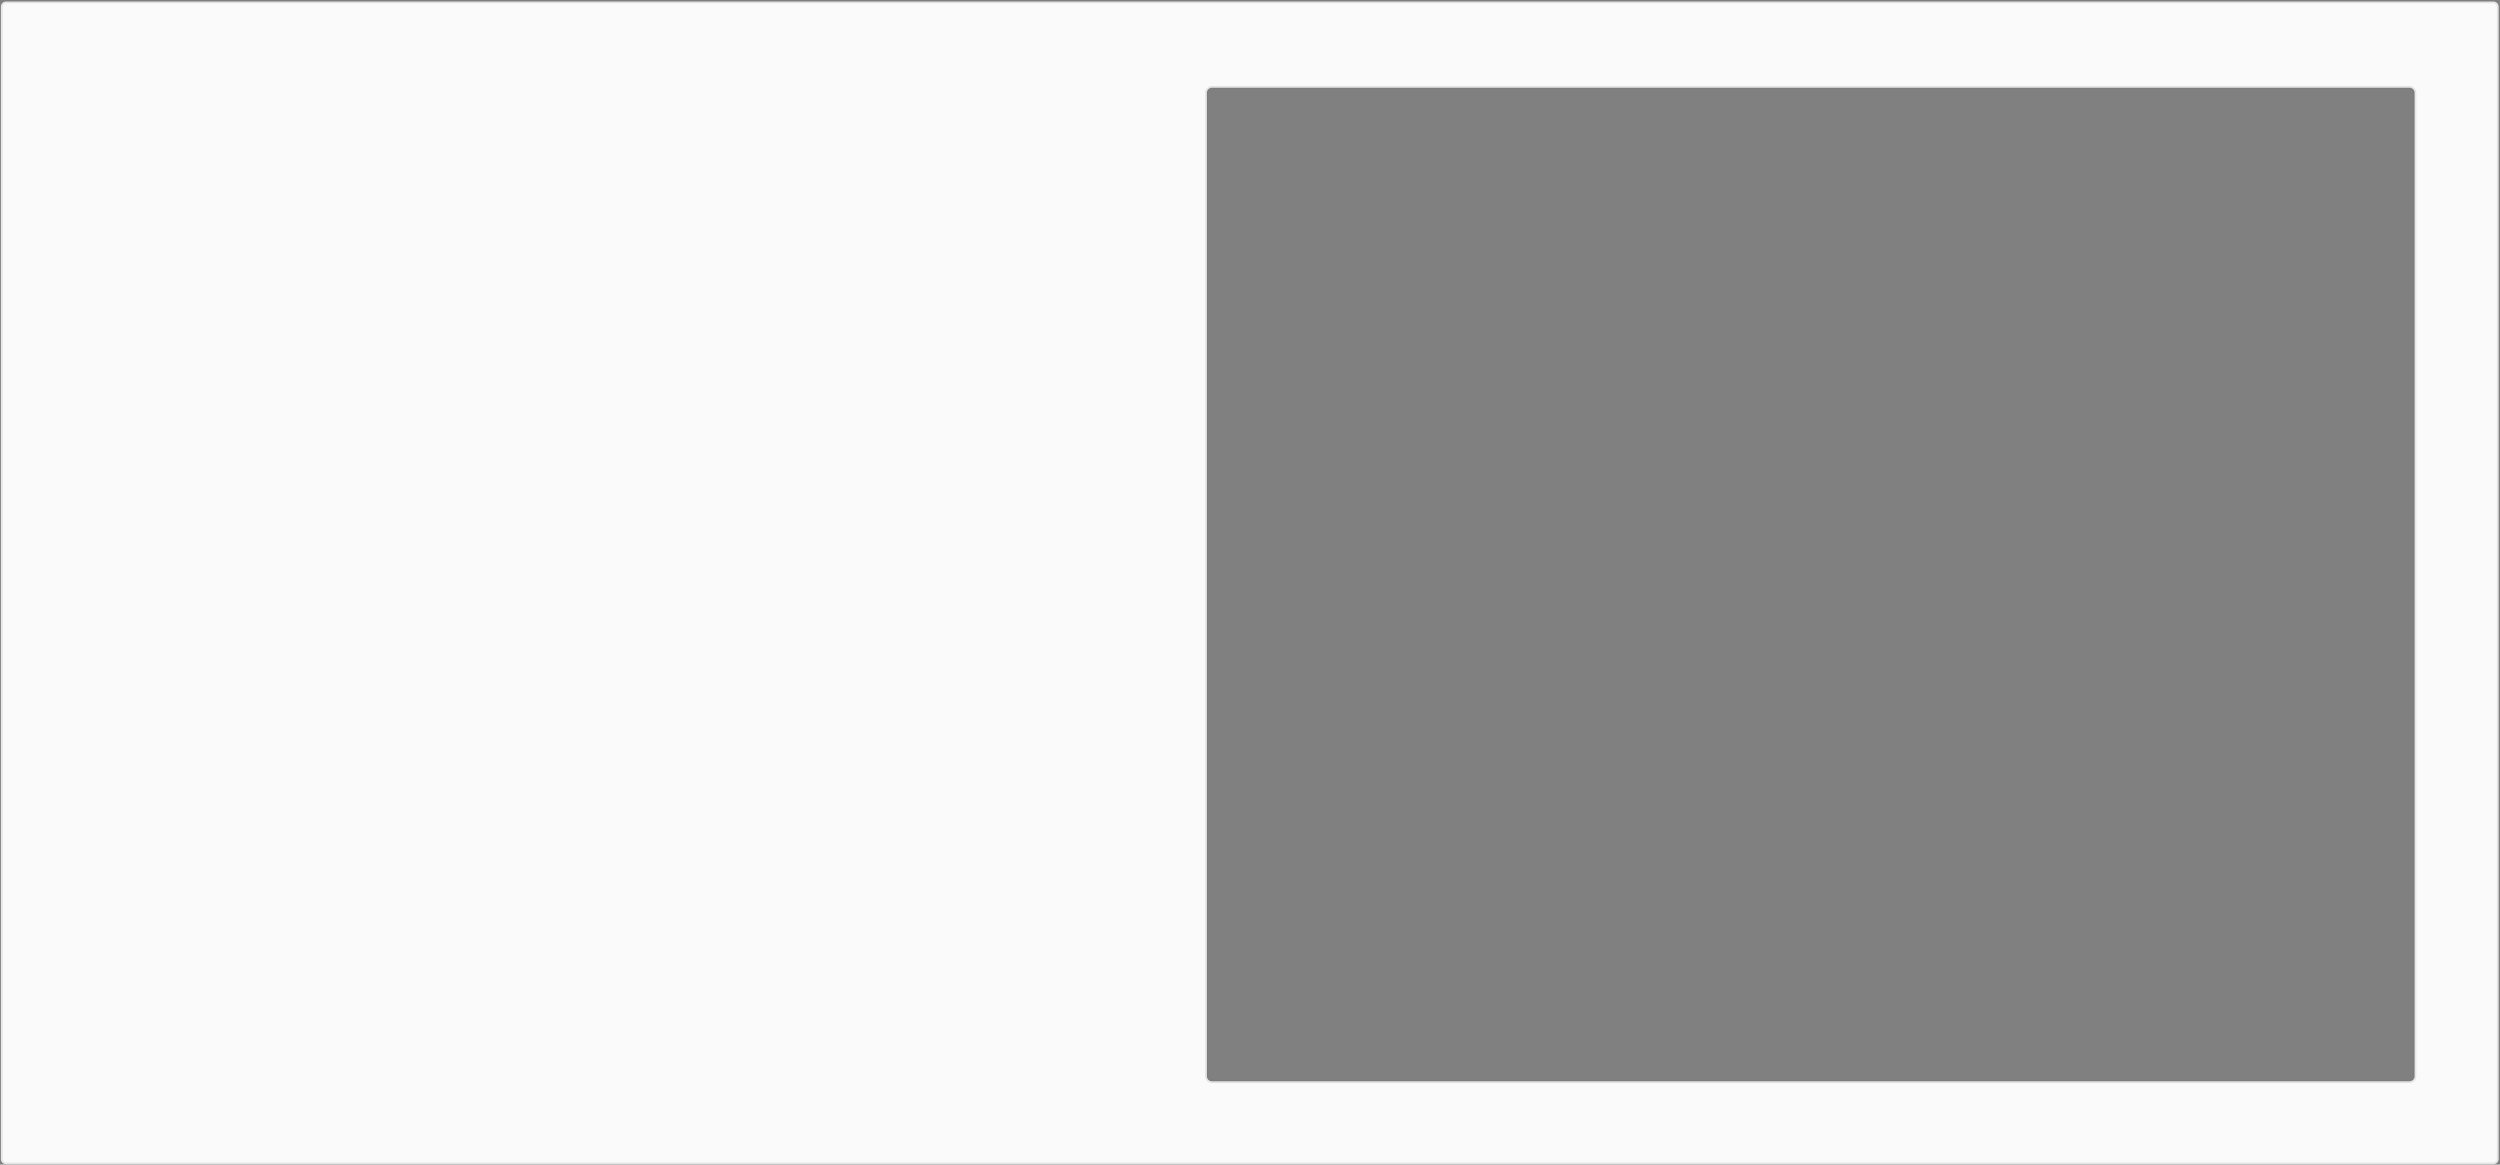 <svg width="1449" height="675" viewBox="0 0 1449 675" fill="none" xmlns="http://www.w3.org/2000/svg">
<rect x="0" y="0" width="1449" height="675" fill="#808080" stroke="none"/>
<mask id="path-1-inside-1_942_2873" fill="white">
<path fill-rule="evenodd" clip-rule="evenodd" d="M3.5 0.872C1.843 0.872 0.5 2.215 0.5 3.872V671.812C0.5 673.469 1.843 674.812 3.5 674.812H1445.2C1446.86 674.812 1448.2 673.469 1448.2 671.812V3.872C1448.2 2.215 1446.86 0.872 1445.2 0.872H3.5ZM702.5 50.844C700.843 50.844 699.5 52.188 699.5 53.844V623.733C699.5 625.39 700.843 626.733 702.5 626.733H1396.5C1398.16 626.733 1399.5 625.39 1399.5 623.733V53.844C1399.5 52.188 1398.16 50.844 1396.5 50.844H702.5Z"/>
</mask>
<path fill-rule="evenodd" clip-rule="evenodd" d="M3.5 0.872C1.843 0.872 0.5 2.215 0.5 3.872V671.812C0.5 673.469 1.843 674.812 3.5 674.812H1445.2C1446.86 674.812 1448.2 673.469 1448.2 671.812V3.872C1448.2 2.215 1446.86 0.872 1445.2 0.872H3.5ZM702.5 50.844C700.843 50.844 699.5 52.188 699.5 53.844V623.733C699.5 625.39 700.843 626.733 702.5 626.733H1396.5C1398.16 626.733 1399.5 625.39 1399.5 623.733V53.844C1399.5 52.188 1398.16 50.844 1396.5 50.844H702.5Z" fill="#FAFAFA"/>
<path d="M1.5 3.872C1.5 2.768 2.395 1.872 3.5 1.872V-0.128C1.291 -0.128 -0.5 1.663 -0.5 3.872H1.5ZM1.5 671.812V3.872H-0.5V671.812H1.5ZM3.5 673.812C2.395 673.812 1.5 672.917 1.5 671.812H-0.5C-0.5 674.021 1.291 675.812 3.5 675.812V673.812ZM1445.2 673.812H3.5V675.812H1445.2V673.812ZM1447.2 671.812C1447.2 672.917 1446.3 673.812 1445.2 673.812V675.812C1447.41 675.812 1449.2 674.021 1449.2 671.812H1447.2ZM1447.2 3.872V671.812H1449.2V3.872H1447.2ZM1445.2 1.872C1446.3 1.872 1447.2 2.768 1447.2 3.872H1449.2C1449.2 1.663 1447.41 -0.128 1445.2 -0.128V1.872ZM3.5 1.872H1445.2V-0.128H3.5V1.872ZM700.5 53.844C700.5 52.74 701.395 51.844 702.5 51.844V49.844C700.291 49.844 698.5 51.635 698.5 53.844H700.5ZM700.5 623.733V53.844H698.5V623.733H700.5ZM702.5 625.733C701.395 625.733 700.5 624.838 700.5 623.733H698.5C698.5 625.942 700.291 627.733 702.5 627.733V625.733ZM1396.5 625.733H702.5V627.733H1396.5V625.733ZM1398.5 623.733C1398.5 624.838 1397.6 625.733 1396.5 625.733V627.733C1398.71 627.733 1400.5 625.942 1400.5 623.733H1398.5ZM1398.5 53.844V623.733H1400.5V53.844H1398.5ZM1396.5 51.844C1397.6 51.844 1398.5 52.74 1398.5 53.844H1400.5C1400.5 51.635 1398.71 49.844 1396.5 49.844V51.844ZM702.5 51.844H1396.5V49.844H702.5V51.844Z" fill="black" fill-opacity="0.1" mask="url(#path-1-inside-1_942_2873)"/>
</svg>
